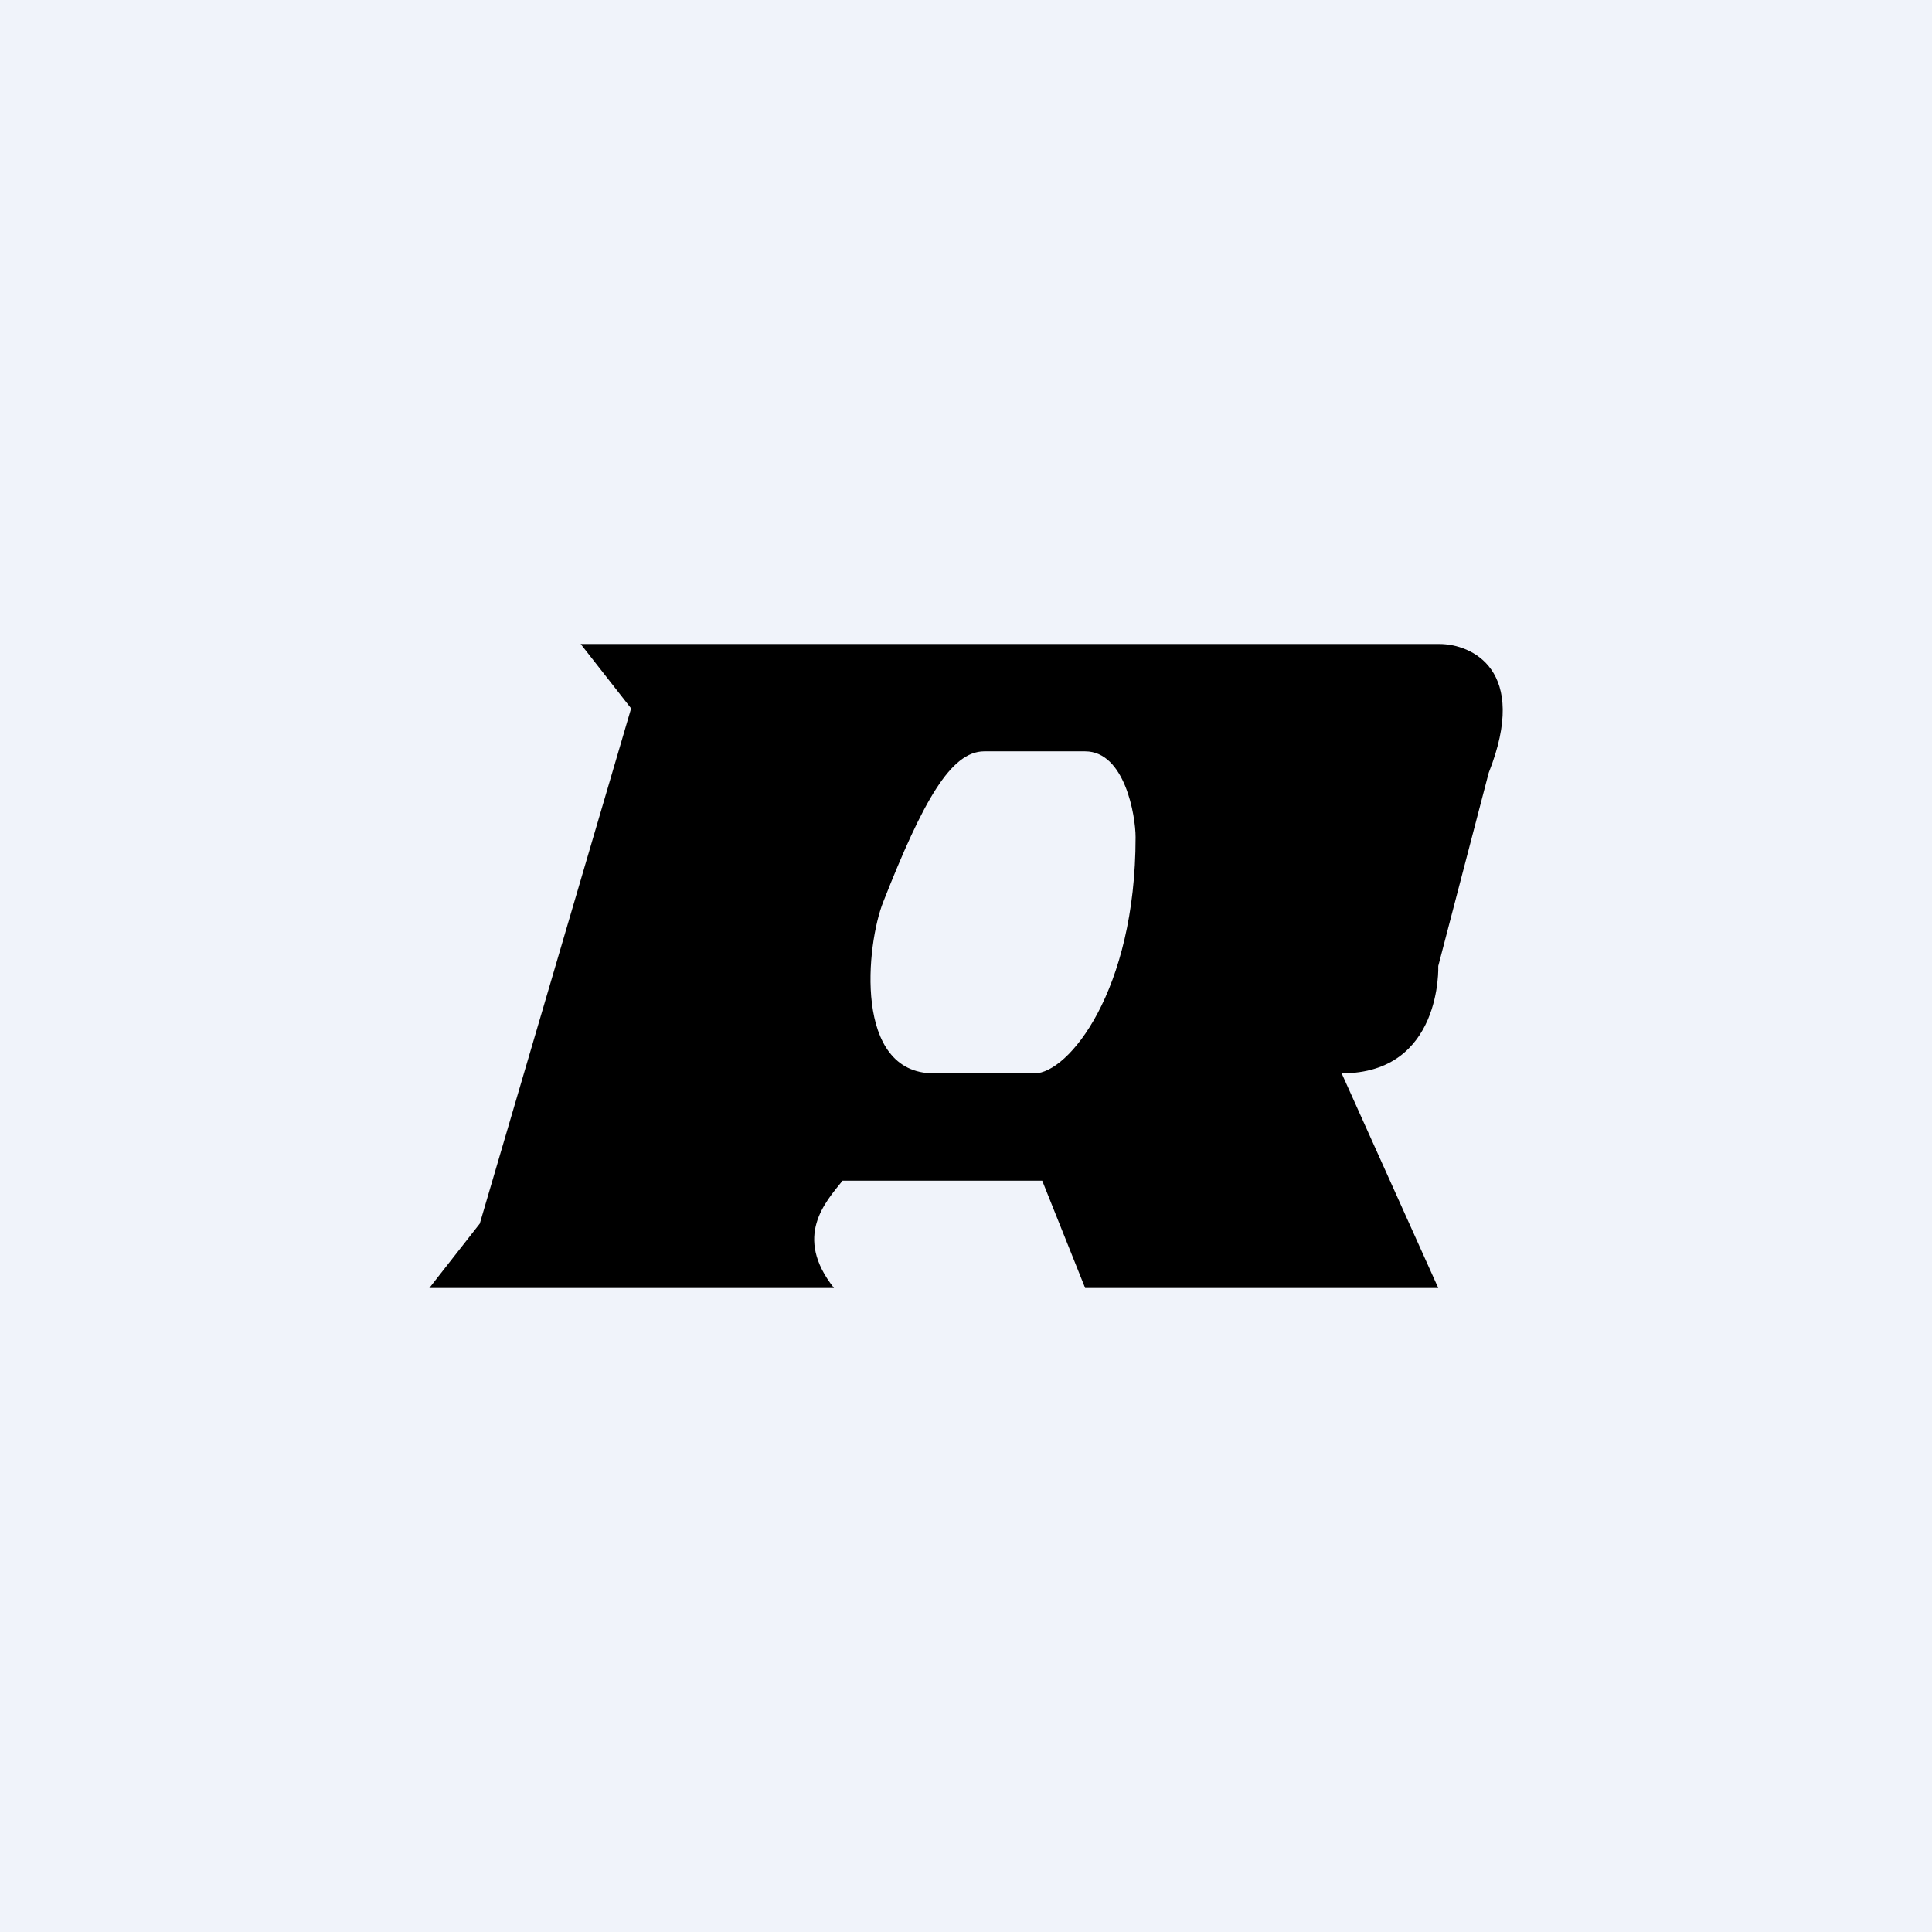 <!-- by TradingView --><svg width="18" height="18" viewBox="0 0 18 18" xmlns="http://www.w3.org/2000/svg"><path fill="#F0F3FA" d="M0 0h18v18H0z"/><path d="m4 12 .47-.6 1.41-4.8-.47-.6h8c.3 0 .84.24.46 1.2L13.4 9s.04 1-.9 1l.9 2h-3.29l-.4-1H7.85c-.16.2-.46.52-.08 1H4Zm4.23-3.6c-.16.4-.28 1.6.47 1.6h.94c.31 0 .94-.76.94-2.2 0-.2-.1-.8-.47-.8h-.94c-.31 0-.57.46-.94 1.4Z"/></svg>